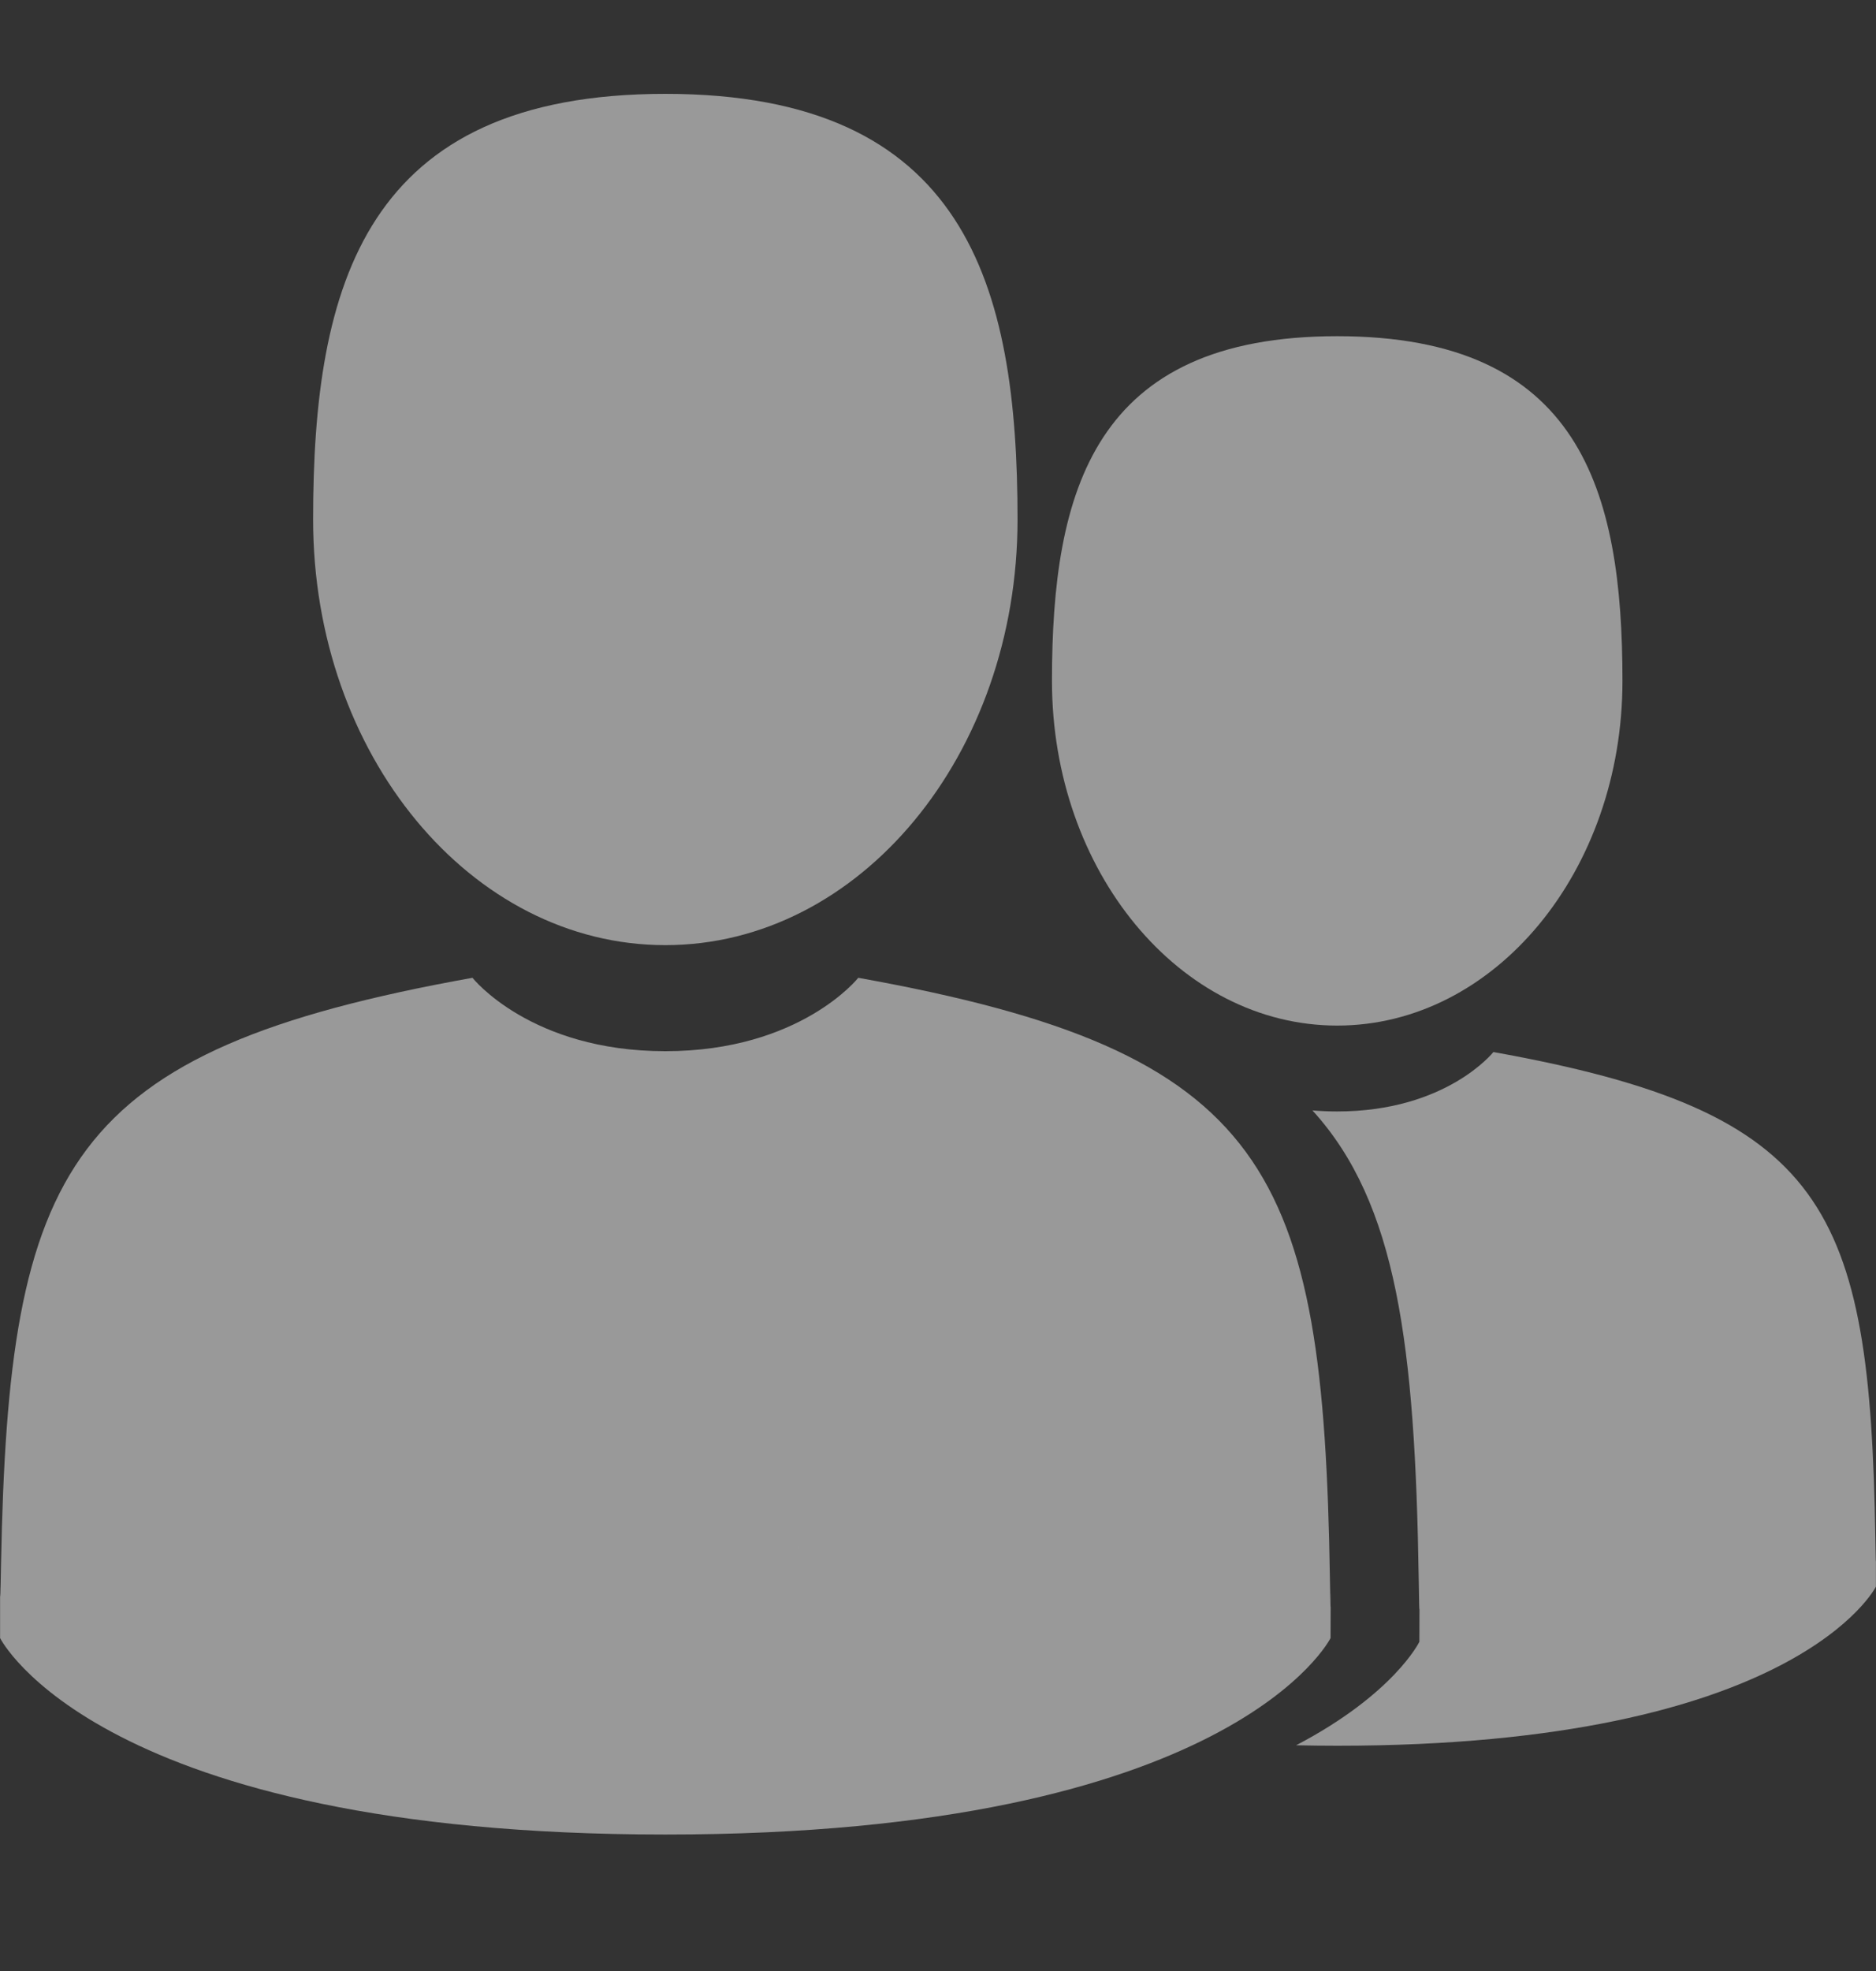 <svg width="20" height="21" viewBox="0 0 20 21" fill="none" xmlns="http://www.w3.org/2000/svg">
<rect x="0" y="0" width="20" height="21" fill="#333333" stroke="none"/>
<g opacity="0.5">
<path d="M7.093 10.07C9.167 10.07 10.848 8.04 10.848 5.535C10.848 3.03 10.296 1 7.093 1C3.89 1 3.338 3.03 3.338 5.535C3.338 8.04 5.019 10.07 7.093 10.07Z" fill="white"/>
<path d="M0.001 16.994C9.88327e-05 16.842 -0.001 16.951 0.001 16.994V16.994Z" fill="white"/>
<path d="M14.185 17.114C14.188 17.072 14.186 16.824 14.185 17.114V17.114Z" fill="white"/>
<path d="M14.178 16.811C14.108 12.448 13.535 11.205 9.15 10.418C9.15 10.418 8.532 11.2 7.093 11.2C5.655 11.2 5.037 10.418 5.037 10.418C0.699 11.196 0.091 12.421 0.011 16.669C0.005 17.016 0.002 17.035 0.001 16.994C0.001 17.07 0.001 17.209 0.001 17.453C0.001 17.453 1.045 19.546 7.093 19.546C13.141 19.546 14.185 17.453 14.185 17.453C14.185 17.296 14.186 17.188 14.186 17.114C14.185 17.139 14.182 17.09 14.178 16.811Z" fill="white"/>
</g>
<g opacity="0.5">
<path d="M14.256 10.927C15.935 10.927 17.297 9.283 17.297 7.255C17.297 5.226 16.85 3.582 14.256 3.582C11.662 3.582 11.215 5.226 11.215 7.255C11.215 9.283 12.577 10.927 14.256 10.927Z" fill="white"/>
<path d="M8.513 16.534C8.512 16.41 8.512 16.499 8.513 16.534V16.534Z" fill="white"/>
<path d="M19.999 16.631C20.001 16.597 20 16.396 19.999 16.631V16.631Z" fill="white"/>
<path fill-rule="evenodd" clip-rule="evenodd" d="M13.992 11.831C14.894 12.82 15.086 14.331 15.125 16.827C15.129 17.116 15.131 17.166 15.133 17.141C15.132 17.217 15.132 17.33 15.132 17.492C15.132 17.492 14.865 18.047 13.818 18.595C13.96 18.598 14.106 18.6 14.256 18.6C19.153 18.6 19.999 16.905 19.999 16.905L19.999 16.631C19.998 16.651 19.996 16.612 19.993 16.386C19.936 12.853 19.472 11.846 15.921 11.209C15.921 11.209 15.421 11.842 14.256 11.842C14.164 11.842 14.076 11.838 13.992 11.831Z" fill="white"/>
</g>
</svg>

